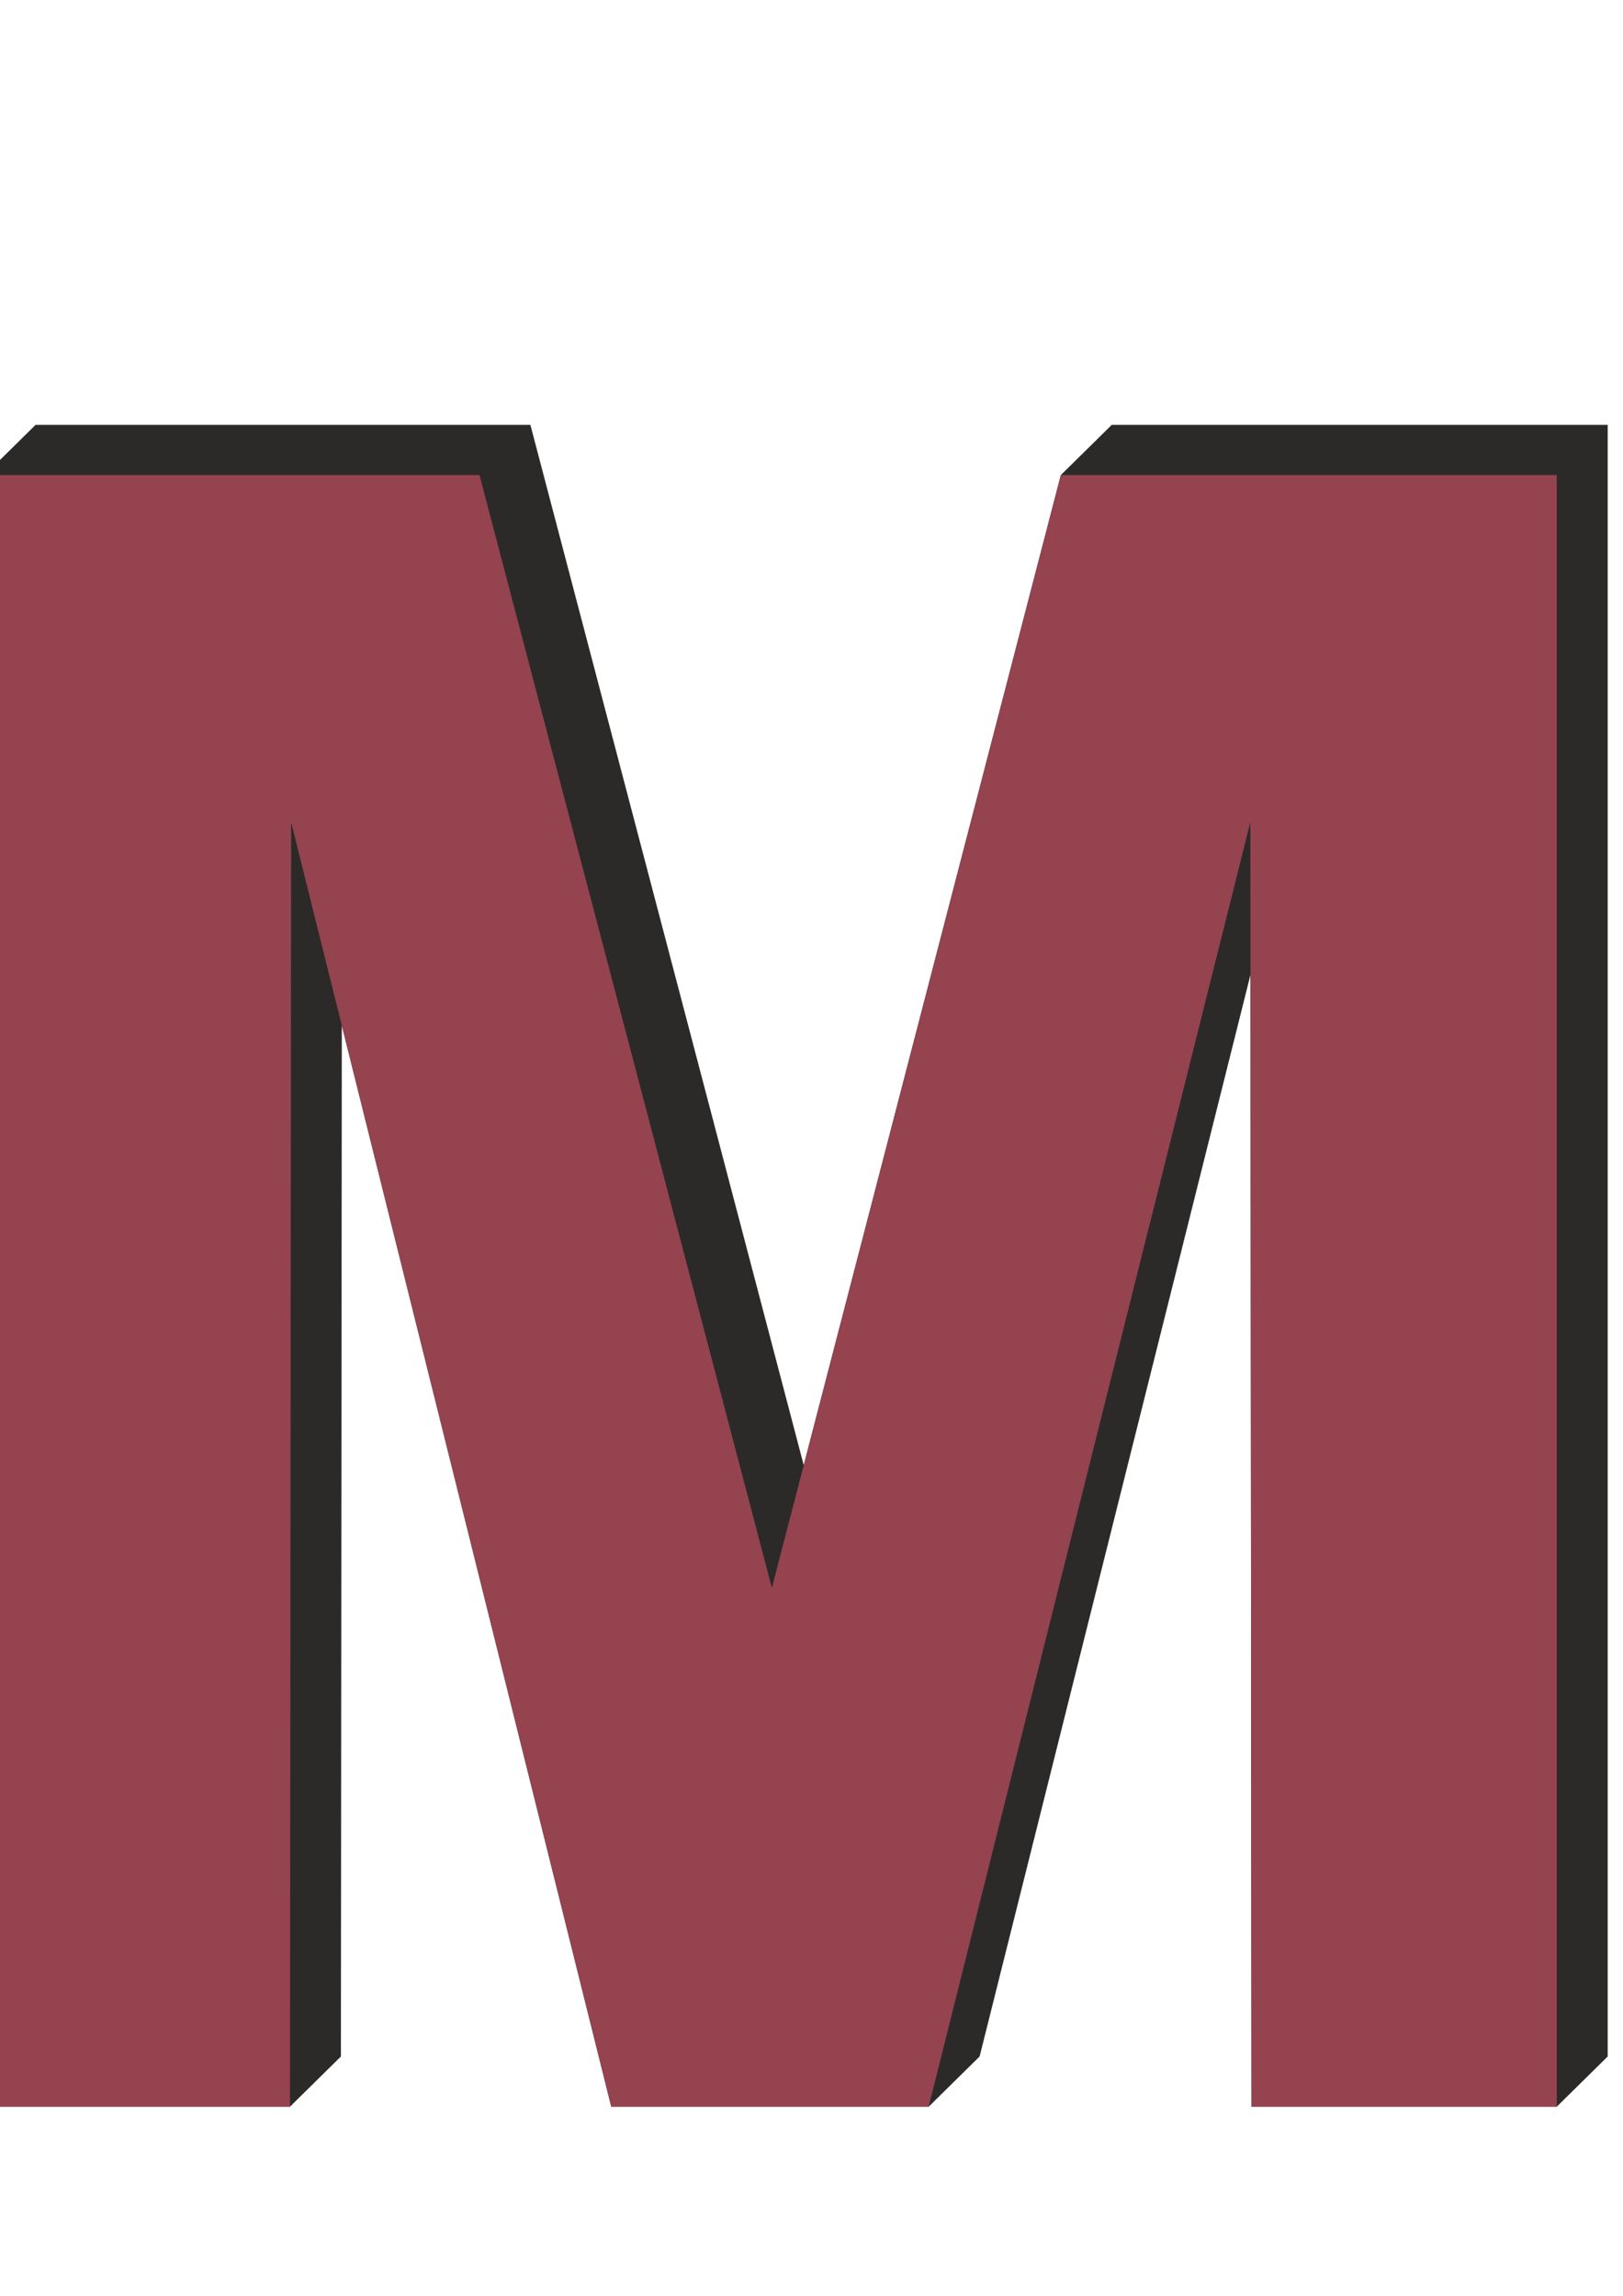 <?xml version="1.0" encoding="UTF-8"?>
<!DOCTYPE svg PUBLIC "-//W3C//DTD SVG 1.1//EN" "http://www.w3.org/Graphics/SVG/1.1/DTD/svg11.dtd">
<!-- Creator: CorelDRAW 2018 -->
<svg xmlns="http://www.w3.org/2000/svg" xml:space="preserve" width="210mm" height="297mm" version="1.1" style="shape-rendering:geometricPrecision; text-rendering:geometricPrecision; image-rendering:optimizeQuality; fill-rule:evenodd; clip-rule:evenodd"
viewBox="0 0 21000 29700"
 xmlns:xlink="http://www.w3.org/1999/xlink">
 <defs>
  <style type="text/css">
   <![CDATA[
    .fil0 {fill:#2B2A29;fill-rule:nonzero}
    .fil1 {fill:#94434F;fill-rule:nonzero}
   ]]>
  </style>
 </defs>
 <g id="Layer_x0020_1">
  <g id="_803718824">
   <polygon class="fil0" points="-198.09,6145.22 460.58,5496.23 6862.72,5496.23 9582.45,15845.4 10399.48,18954.41 11038.42,16494.38 13726.38,6145.22 14385.05,5496.23 20801.91,5496.23 20801.91,15845.4 20801.91,26604.02 20143.24,27253.01 20143.19,27253.01 16192.88,27253.01 16183.35,16494.38 16179.9,12610.03 15369.62,15845.4 12675.17,26604.02 12016.51,27253.01 12016.46,27253.01 7908.95,27253.01 5227.24,16494.38 4422.73,13266.81 4420.45,15845.4 4410.9,26604.02 3752.23,27253.01 3752.19,27253.01 -198.09,27253.01 -198.09,16494.38 "/>
   <polygon class="fil1" points="-198.09,27253.01 -198.09,16494.38 -198.09,6145.22 6204.06,6145.22 8923.78,16494.38 9987.3,20541.37 11038.43,16494.38 13726.38,6145.22 20143.24,6145.22 20143.24,16494.38 20143.24,27253.01 16192.88,27253.01 16183.36,16494.38 16178.14,10636.01 14710.95,16494.38 12176.71,26613.36 12016.5,27253.01 7908.95,27253.01 5227.25,16494.38 3766.98,10636.01 3761.77,16494.38 3752.23,27253.01 "/>
  </g>
 </g>
</svg>
